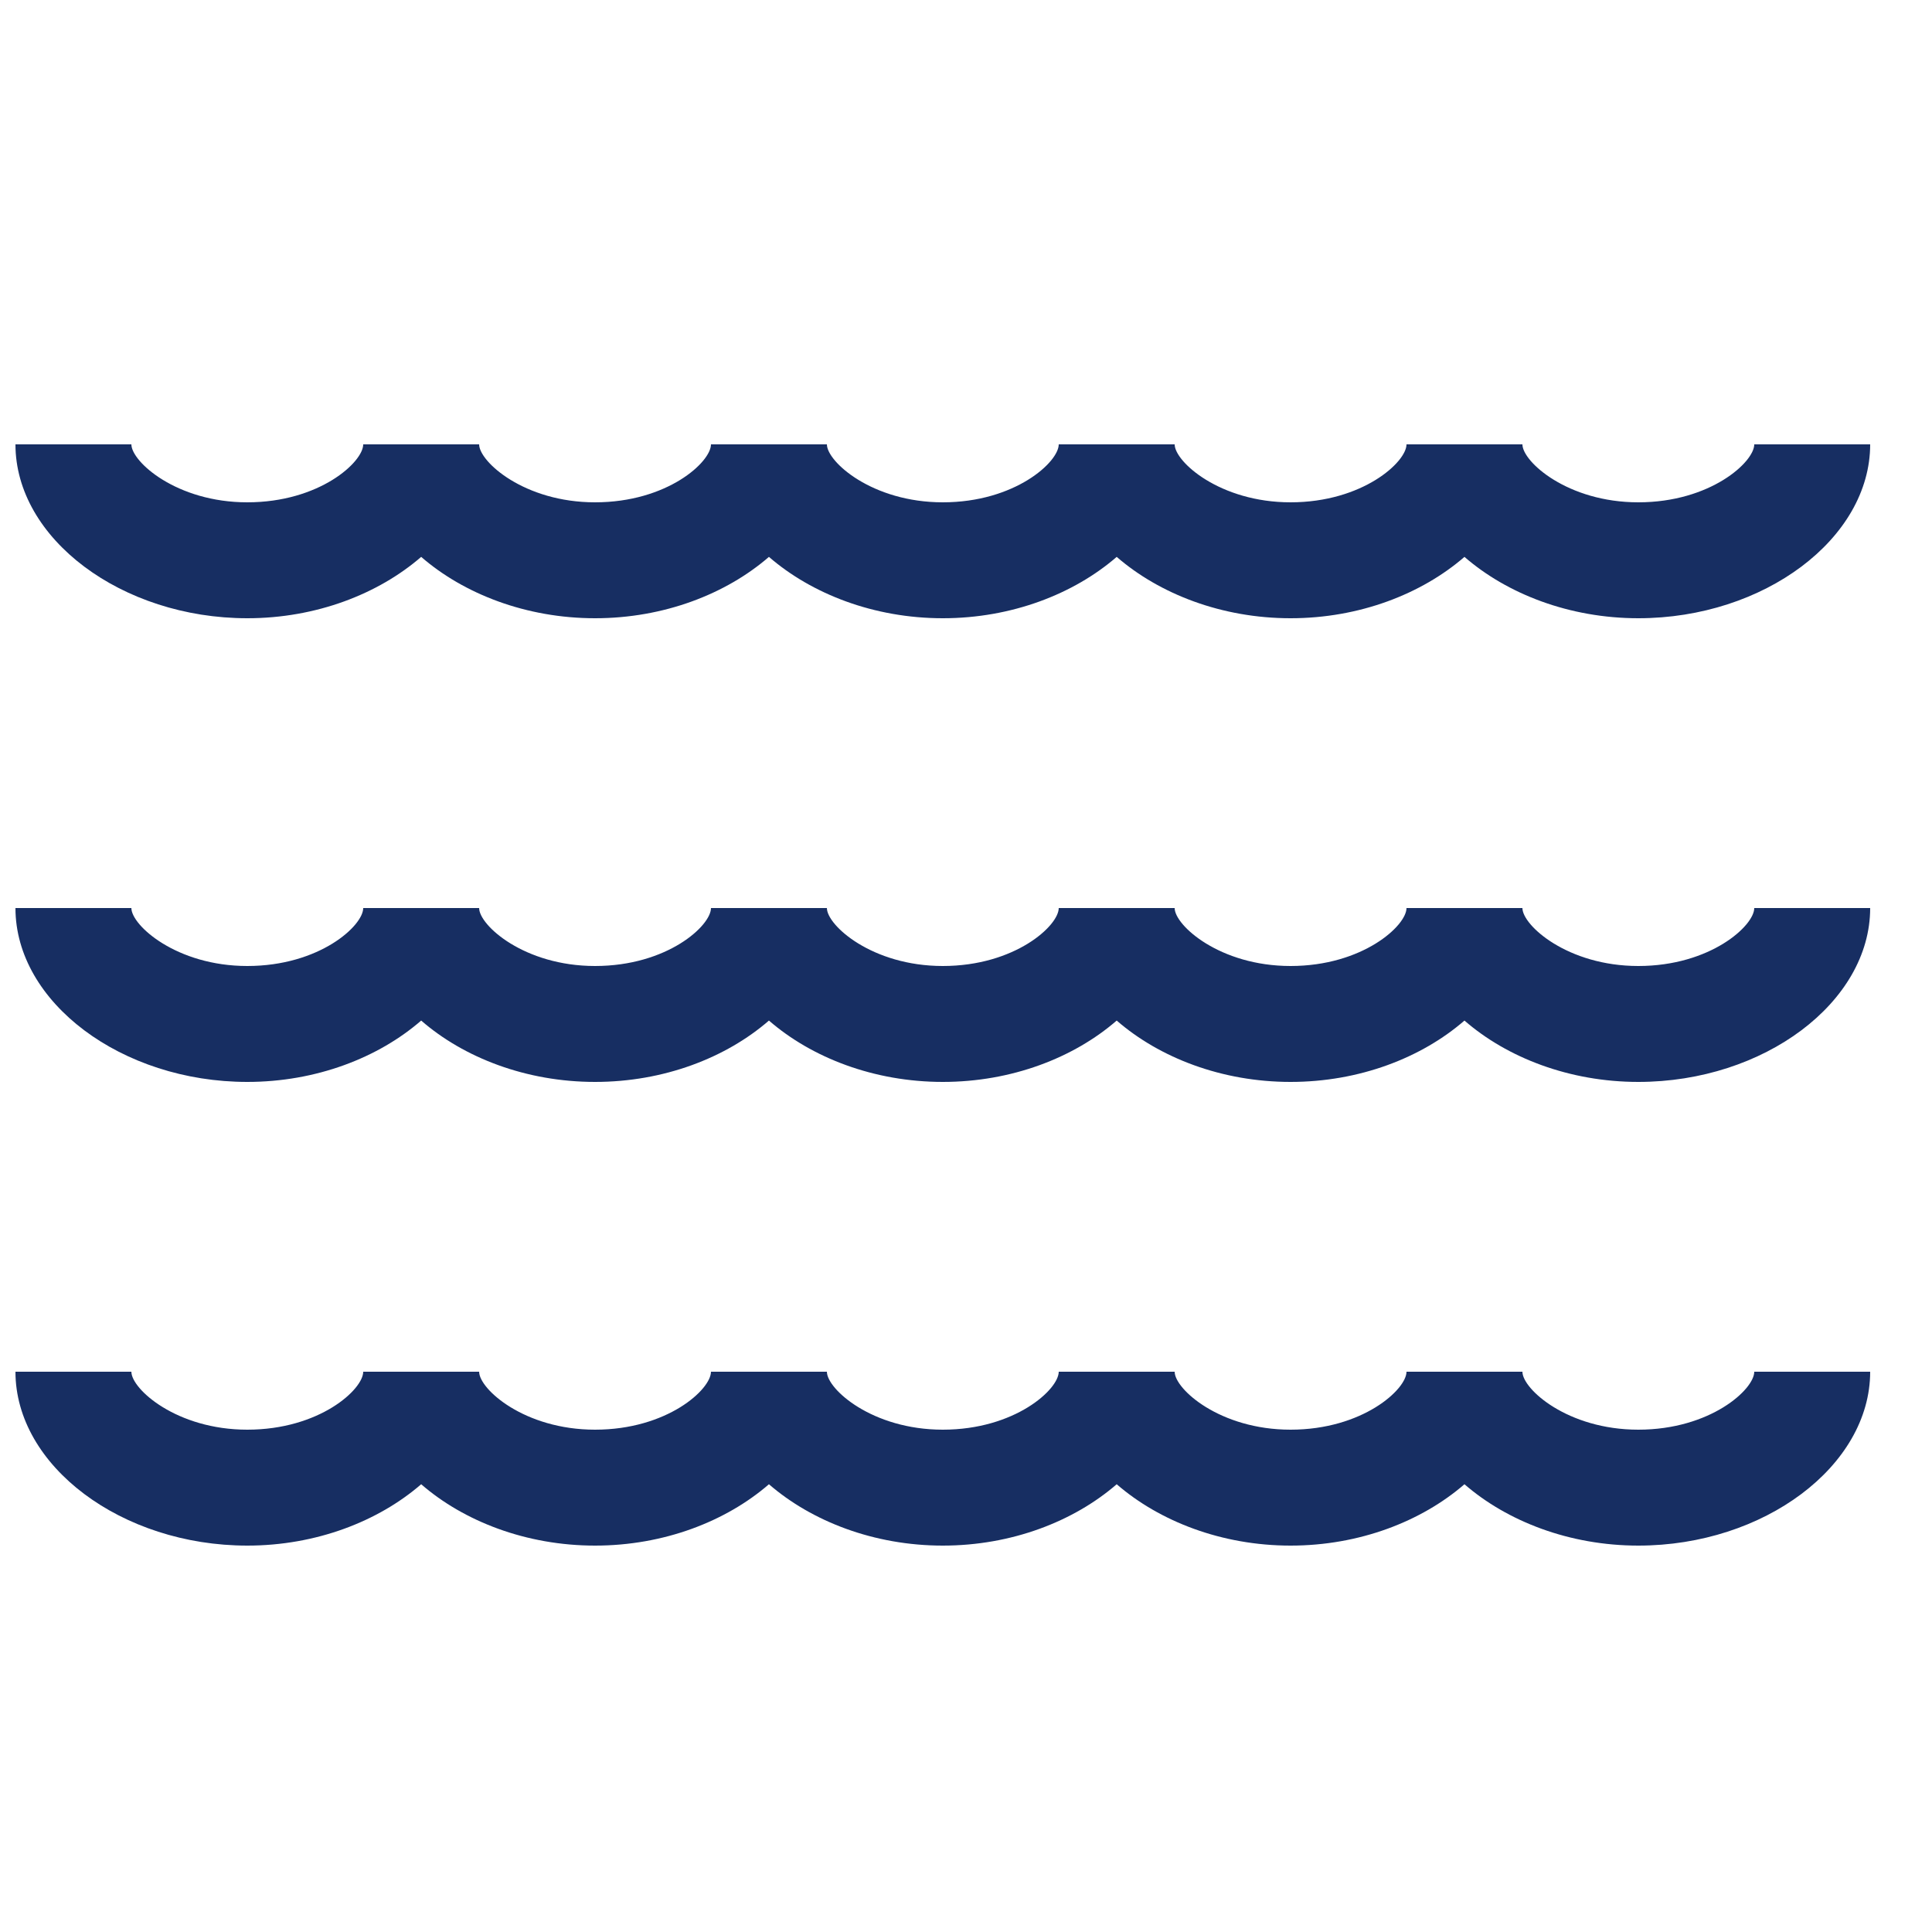 <?xml version="1.0" encoding="UTF-8"?>
<svg xmlns="http://www.w3.org/2000/svg" width="25" height="25" viewBox="0 0 25 25" fill="none">
  <g clip-path="url(#clip0_79_14290)">
    <path d="M0.2 5.75C0.2 6.969 1.574 8 3.2 8C4.091 8 4.896 7.686 5.45 7.206C6.003 7.686 6.81 8 7.7 8C8.591 8 9.396 7.686 9.95 7.206C10.504 7.686 11.31 8 12.2 8C13.091 8 13.896 7.686 14.45 7.206C15.004 7.686 15.81 8 16.7 8C17.591 8 18.396 7.686 18.95 7.206C19.503 7.686 20.31 8 21.2 8C22.826 8 24.2 6.969 24.2 5.75H22.7C22.7 5.979 22.131 6.5 21.2 6.5C20.283 6.5 19.7 5.973 19.7 5.75H18.2C18.2 5.979 17.631 6.5 16.7 6.5C15.783 6.5 15.2 5.973 15.2 5.75H13.7C13.7 5.979 13.132 6.5 12.2 6.5C11.283 6.5 10.7 5.973 10.7 5.75H9.2C9.2 5.979 8.634 6.5 7.7 6.5C6.783 6.5 6.2 5.973 6.2 5.75H4.7C4.7 5.979 4.134 6.5 3.2 6.5C2.283 6.5 1.7 5.973 1.7 5.75H0.2ZM0.2 11.75C0.2 12.969 1.574 14 3.2 14C4.091 14 4.896 13.687 5.45 13.206C6.003 13.687 6.81 14 7.7 14C8.591 14 9.396 13.687 9.95 13.206C10.504 13.687 11.31 14 12.2 14C13.091 14 13.896 13.687 14.45 13.206C15.004 13.687 15.81 14 16.7 14C17.591 14 18.396 13.687 18.95 13.206C19.503 13.687 20.31 14 21.2 14C22.826 14 24.2 12.969 24.2 11.75H22.7C22.7 11.979 22.131 12.5 21.2 12.5C20.283 12.5 19.7 11.973 19.7 11.75H18.2C18.2 11.979 17.631 12.5 16.7 12.5C15.783 12.5 15.2 11.973 15.2 11.75H13.7C13.7 11.979 13.132 12.5 12.2 12.5C11.283 12.5 10.7 11.973 10.7 11.75H9.2C9.2 11.979 8.634 12.5 7.7 12.5C6.783 12.5 6.2 11.973 6.2 11.75H4.7C4.7 11.979 4.134 12.5 3.2 12.5C2.283 12.5 1.7 11.973 1.7 11.75H0.2ZM0.2 17.75C0.2 18.969 1.574 20 3.2 20C4.091 20 4.896 19.686 5.45 19.206C6.003 19.686 6.81 20 7.7 20C8.591 20 9.396 19.686 9.95 19.206C10.504 19.686 11.31 20 12.2 20C13.091 20 13.896 19.686 14.45 19.206C15.004 19.686 15.81 20 16.7 20C17.591 20 18.396 19.686 18.95 19.206C19.503 19.686 20.31 20 21.2 20C22.826 20 24.2 18.969 24.2 17.75H22.7C22.7 17.979 22.131 18.5 21.2 18.5C20.283 18.5 19.7 17.973 19.7 17.75H18.2C18.2 17.979 17.631 18.5 16.7 18.5C15.783 18.5 15.2 17.973 15.2 17.75H13.7C13.7 17.979 13.132 18.5 12.2 18.5C11.283 18.5 10.7 17.973 10.7 17.75H9.2C9.2 17.979 8.634 18.5 7.7 18.5C6.783 18.5 6.2 17.973 6.2 17.75H4.7C4.7 17.979 4.134 18.5 3.2 18.5C2.283 18.5 1.7 17.973 1.7 17.75H0.2Z" fill="#172E62"></path>
  </g>
  <defs>
    <clipPath id="clip0_79_14290">
      <rect width="24" height="24" fill="white" transform="translate(0.2 0.5)"></rect>
    </clipPath>
  </defs>
</svg>
